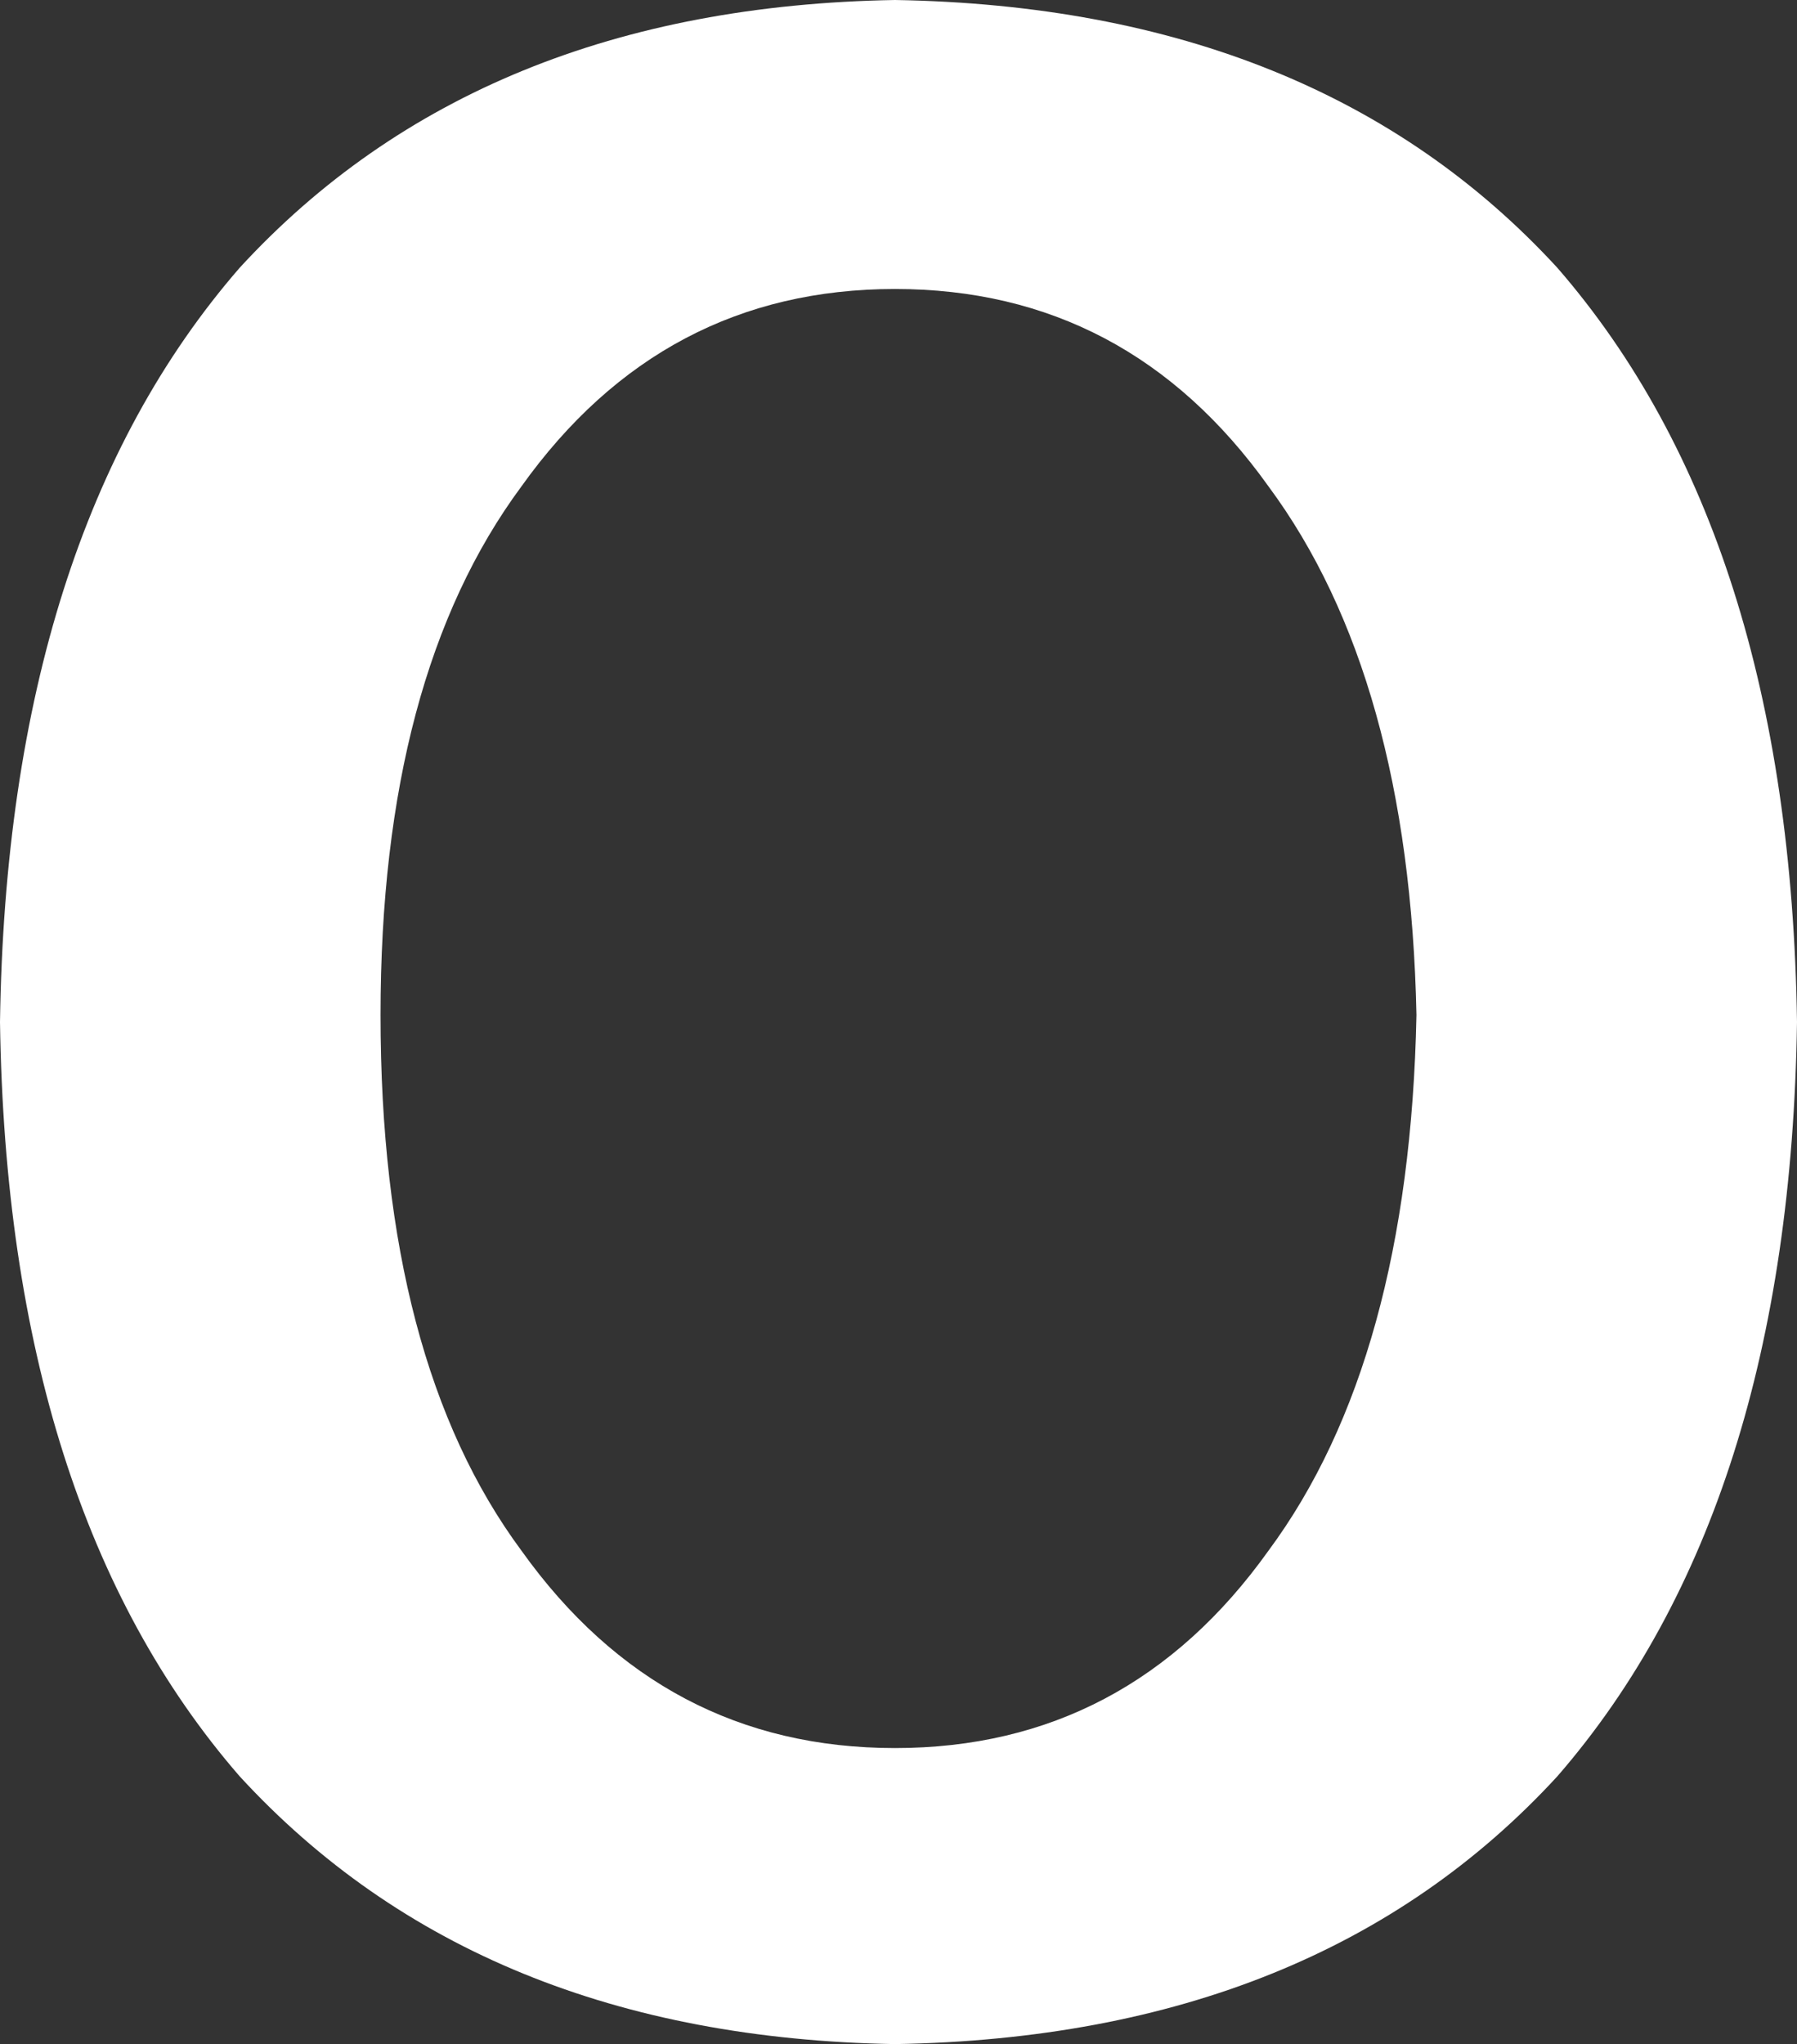 <?xml version="1.0" encoding="UTF-8" standalone="no"?>
<svg xmlns:xlink="http://www.w3.org/1999/xlink" height="14.5px" width="12.75px" xmlns="http://www.w3.org/2000/svg">
  <rect width="100%" height="100%" fill="#333333" stroke="none"/>
  <g transform="matrix(1.0, 0.0, 0.0, 1.0, 6.35, 7.3)">
    <path d="M0.0 -7.3 Q3.0 -7.25 4.7 -5.4 6.35 -3.5 6.4 -0.05 6.35 3.4 4.7 5.3 3.0 7.15 0.0 7.2 -2.95 7.15 -4.65 5.3 -6.3 3.4 -6.35 -0.05 -6.3 -3.5 -4.65 -5.4 -2.95 -7.25 0.0 -7.3 M3.7 -0.1 Q3.65 -2.5 2.65 -3.85 1.65 -5.25 0.0 -5.25 -1.65 -5.25 -2.65 -3.85 -3.65 -2.5 -3.65 -0.1 -3.65 2.35 -2.65 3.7 -1.65 5.1 0.0 5.1 1.65 5.1 2.65 3.7 3.65 2.35 3.7 -0.1" fill="#ffffff" fill-rule="evenodd" stroke="none"/>
  </g>
</svg>
